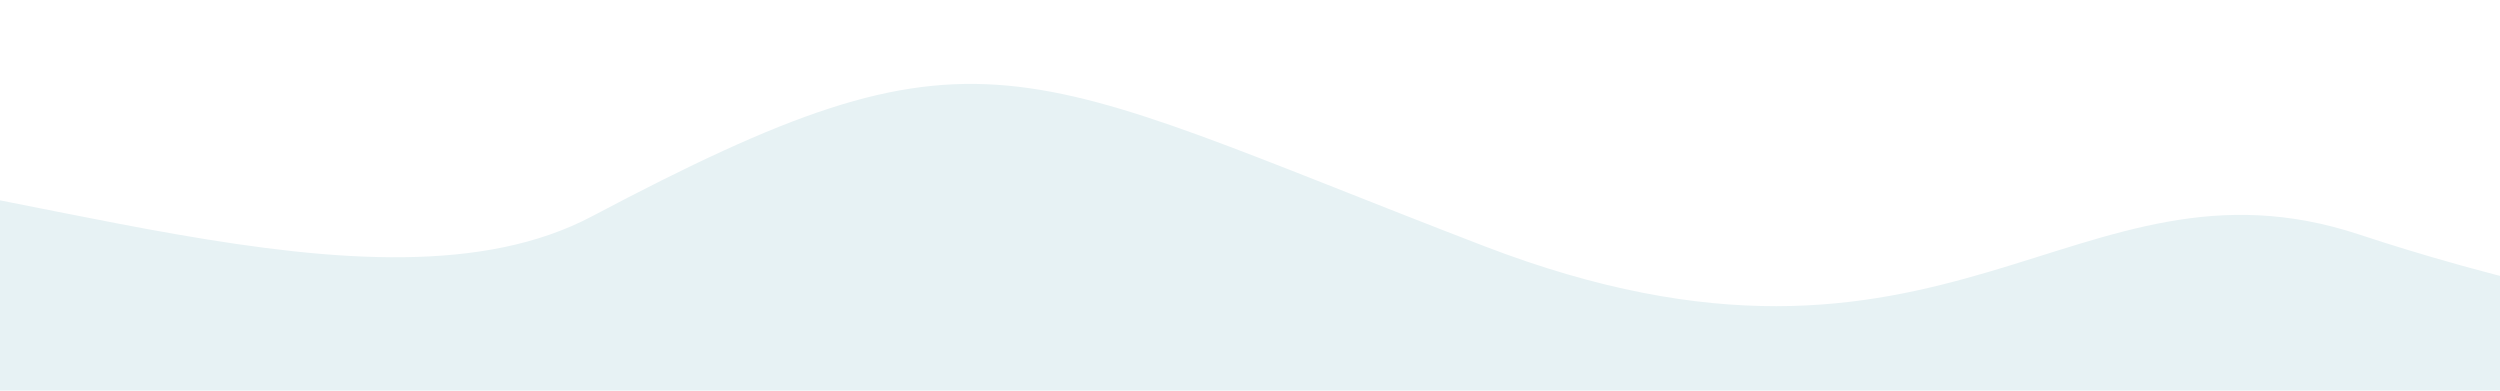 <svg xmlns="http://www.w3.org/2000/svg" xmlns:xlink="http://www.w3.org/1999/xlink" width="1920" zoomAndPan="magnify" viewBox="0 0 1440 225" height="300" preserveAspectRatio="xMidYMid meet" version="1.0"><defs><clipPath id="6e387f6ca8"><path d="M 337.914 22.5 L 405.414 22.5 L 405.414 90 L 337.914 90 Z M 337.914 22.5 " clip-rule="nonzero"/></clipPath></defs><rect x="-144" width="1728" fill="#ffffff" y="-22.5" height="270" fill-opacity="1"/><rect x="-144" width="1728" fill="#ffffff" y="-22.5" height="270" fill-opacity="1"/><path fill="#e7f2f4" d="M -435.438 572.336 C -521.02 -247.008 91.168 256.672 340.977 124.609 C 566.141 5.59 582.594 37.125 854.812 141.734 C 1121.727 244.305 1195.137 80.984 1358.84 135.062 C 1379.887 142.008 1566.82 203.75 1633.285 173.352 C 1749.805 120.047 1764.531 -107.465 1889.637 -83.926 C 2059.969 -51.871 2039.348 -121.684 2161.574 -243.324 C 2322.402 -403.398 2819.453 -188.672 2600.355 620.477 C 2472.207 1093.719 2155.504 1028.922 1607.031 1006.102 C 1554.051 1003.852 1398.293 997.438 947.703 937.637 " fill-opacity="1" fill-rule="evenodd"/><g clip-path="url(#6e387f6ca8)"><path fill="#ffffff" d="M 337.914 22.5 L 405.414 22.5 L 405.414 90 L 337.914 90 Z M 337.914 22.5 " fill-opacity="1" fill-rule="nonzero"/></g></svg>